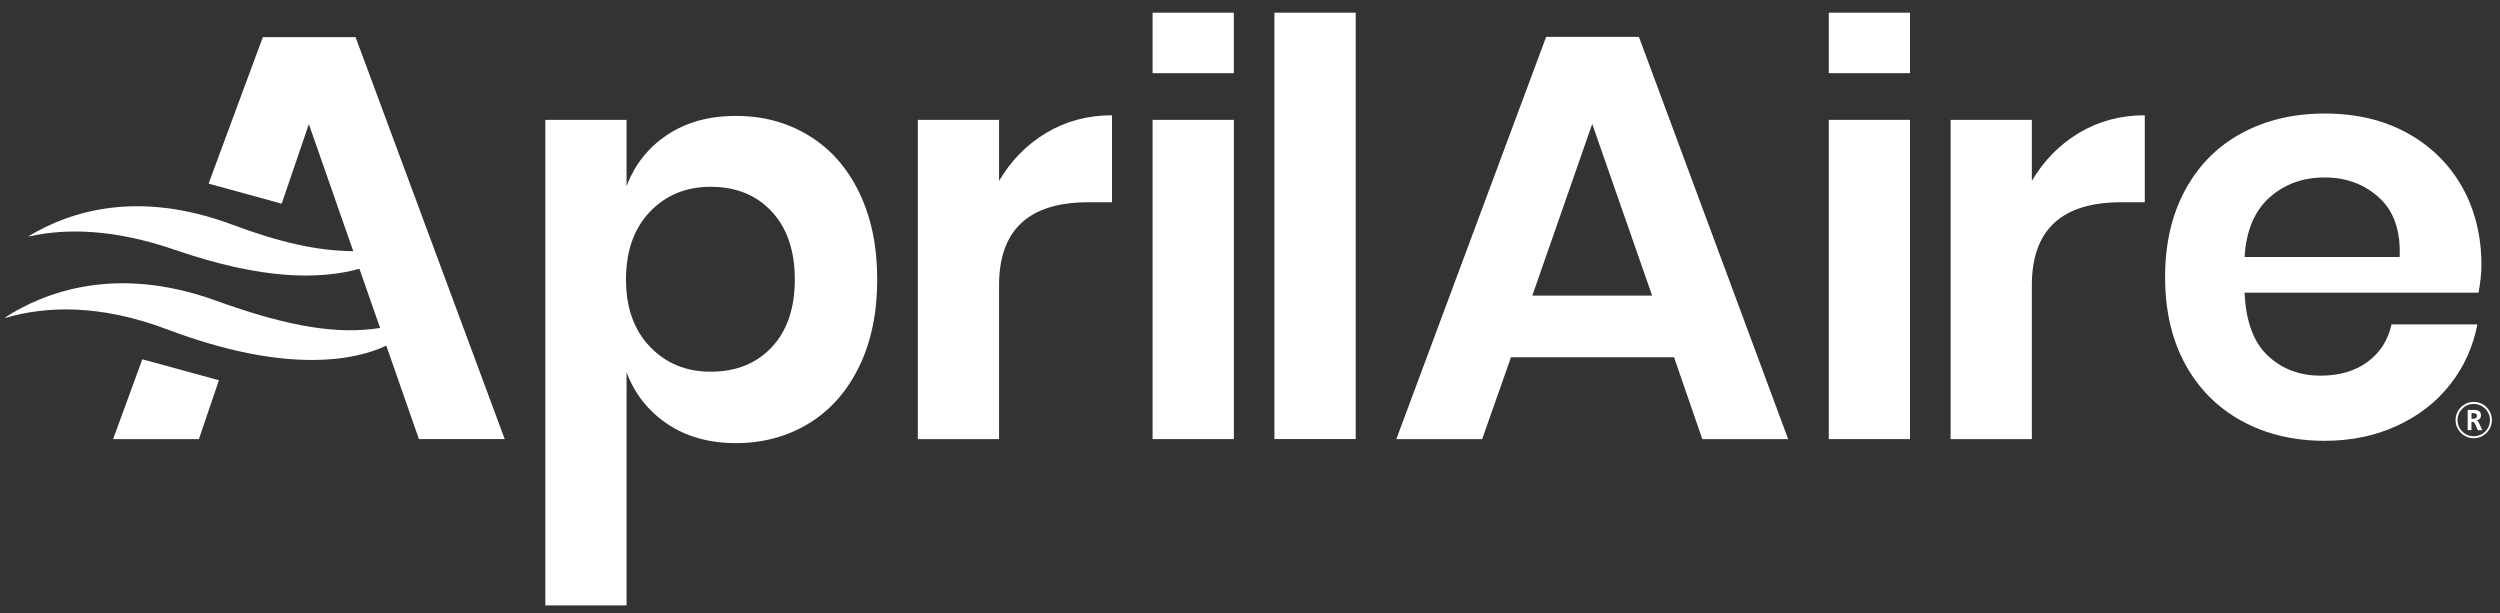 <?xml version="1.0" encoding="utf-8"?>
<!-- Generator: Adobe Illustrator 26.0.1, SVG Export Plug-In . SVG Version: 6.00 Build 0)  -->
<svg version="1.1" xmlns="http://www.w3.org/2000/svg" xmlns:xlink="http://www.w3.org/1999/xlink" x="0px" y="0px"
	 viewBox="0 0 530 130" style="enable-background:new 0 0 530 130;" xml:space="preserve">
<rect x="0" y="0" width="530" height="130" fill="#333333" stroke="none"/>
<style type="text/css">
	.st0{fill:#FFFFFF;}
</style>
<g id="Alchemist">
</g>
<g id="Current">
</g>
<g id="Breathe">
	<g>
		<g>
			<g id="Aprilaire_37_">
				<path class="st0" d="M327.78,7.82l-31.76,85.27h18.2l6.11-17.35h34.57l5.99,17.35h18.2L347.45,7.82H327.78z M324.85,62.67
					l12.7-36.4l12.7,36.4H324.85z"/>
				<path class="st0" d="M171.43,28.72c-4.56-2.77-9.69-4.15-15.39-4.15c-5.71,0-10.57,1.34-14.6,4.03
					c-4.03,2.69-6.89,6.31-8.61,10.87V25.41h-17.22v102.93h17.22V78.92c1.72,4.56,4.58,8.21,8.61,10.93
					c4.04,2.73,8.9,4.09,14.6,4.09c5.69,0,10.83-1.39,15.39-4.15c4.56-2.77,8.12-6.78,10.69-12.03c2.56-5.25,3.85-11.43,3.85-18.51
					c0-7.09-1.29-13.26-3.85-18.51C179.55,35.49,175.99,31.48,171.43,28.72z M163.61,73.61c-3.25,3.46-7.57,5.19-12.95,5.19
					c-5.21,0-9.51-1.77-12.89-5.31c-3.38-3.55-5.06-8.29-5.06-14.23c0-6.03,1.68-10.81,5.06-14.35c3.38-3.55,7.68-5.31,12.89-5.31
					c5.38,0,9.69,1.75,12.95,5.25c3.26,3.51,4.89,8.31,4.89,14.42C168.49,65.36,166.87,70.14,163.61,73.61z"/>
				<path class="st0" d="M211.8,38.36V25.41h-17.22v67.68h17.22V60.47c0-11.73,6.31-17.59,18.93-17.59h5.01V24.44
					c-5.13,0-9.77,1.24-13.92,3.72C217.66,30.65,214.32,34.05,211.8,38.36z"/>
				<rect x="244.35" y="25.41" class="st0" width="17.23" height="67.68"/>
				<rect x="270.18" y="2.69" class="st0" width="17.23" height="90.39"/>
				<rect x="387.7" y="25.41" class="st0" width="17.22" height="67.68"/>
				<path class="st0" d="M430.75,38.36V25.41h-17.22v67.68h17.22V60.47c0-11.73,6.31-17.59,18.93-17.59h5.01V24.44
					c-5.13,0-9.77,1.24-13.92,3.72C436.62,30.65,433.28,34.05,430.75,38.36z"/>
				<path class="st0" d="M510.37,28.22c-5.01-2.77-10.85-4.15-17.53-4.15c-6.6,0-12.46,1.38-17.59,4.15
					c-5.13,2.77-9.12,6.78-11.97,12.03C460.42,45.5,459,51.67,459,58.76c0,7.08,1.42,13.23,4.27,18.45
					c2.85,5.21,6.84,9.22,11.97,12.03c5.13,2.81,10.99,4.21,17.59,4.21c5.62,0,10.73-1.06,15.33-3.18c4.6-2.12,8.37-5.04,11.3-8.8
					c2.93-3.74,4.84-7.98,5.74-12.7H507c-0.73,3.35-2.42,5.99-5.07,7.94c-2.65,1.96-5.96,2.93-9.95,2.93
					c-4.48,0-8.22-1.42-11.24-4.27c-3.01-2.85-4.63-7.29-4.89-13.32h49.6c0.4-2.19,0.61-4.15,0.61-5.86c0-6.19-1.37-11.7-4.09-16.56
					C519.24,34.8,515.37,30.99,510.37,28.22z M508.72,54.48h-32.87c0.33-5.53,2.08-9.73,5.25-12.58c3.18-2.85,7.09-4.28,11.73-4.28
					c4.56,0,8.41,1.43,11.54,4.28C507.51,44.75,508.96,48.95,508.72,54.48z"/>
				<rect x="244.35" y="2.69" class="st0" width="17.22" height="12.82"/>
				<rect x="387.7" y="2.69" class="st0" width="17.22" height="12.82"/>
				<g>
					<path class="st0" d="M524.43,85.2c-2.12,0-3.85,1.74-3.85,3.85c0,2.12,1.73,3.85,3.85,3.85c2.13,0,3.86-1.74,3.85-3.86
						C528.28,86.92,526.55,85.2,524.43,85.2z M524.43,92.49c-1.89,0-3.43-1.54-3.43-3.43c0-1.89,1.54-3.43,3.44-3.43
						c1.89,0,3.42,1.54,3.43,3.43C527.87,90.94,526.33,92.49,524.43,92.49z"/>
					<path class="st0" d="M525.58,89.75c-0.12-0.24-0.24-0.47-0.52-0.6c0.05-0.01,0.07-0.02,0.1-0.03c0.49-0.13,0.75-0.44,0.8-0.93
						c0.07-0.63-0.26-1.09-0.88-1.23c-0.11-0.03-0.23-0.05-0.34-0.05c-0.53,0-1.05,0-1.59,0v4.28h0.8v-1.75
						c0.34-0.06,0.61,0.07,0.74,0.37c0.2,0.43,0.39,0.87,0.57,1.3c0.03,0.07,0.06,0.1,0.14,0.09c0.13,0,0.25,0,0.38,0h0.47
						c-0.01-0.04-0.02-0.05-0.03-0.07C526.02,90.67,525.8,90.21,525.58,89.75z M524.84,88.66c-0.09,0.05-0.18,0.09-0.28,0.1
						c-0.2,0.02-0.39,0.03-0.6,0.04v-1.24c0.25,0.02,0.5,0.02,0.73,0.07c0.25,0.04,0.38,0.2,0.41,0.42
						C525.15,88.32,525.06,88.55,524.84,88.66z"/>
				</g>
			</g>
			<g>
				<polygon class="st0" points="23.98,93.09 42.17,93.09 46.41,80.61 30.17,76.17 				"/>
				<path class="st0" d="M107,93.09L75.38,7.87H55.72l-11.5,31.06l15.5,4.25l5.76-16.87l9.41,26.94
					c-7.74-0.07-15.55-1.86-25.75-5.66c-20.19-7.51-34.55-2.63-43,2.44c-0.06,0.03-0.02,0.12,0.04,0.1
					c7.97-1.82,18.29-1.51,30.85,2.82c18.62,6.43,30.76,6.34,39.17,4.04l4.38,12.54c-8.74,1.38-18.94-0.05-34.85-5.81
					C24.58,56.07,9.4,61.94,1.1,67.29c-0.05,0.03-0.01,0.11,0.05,0.1c8.49-2.49,19.93-2.99,34.36,2.46
					c25.63,9.69,40.18,6.4,46.38,3.42l6.92,19.81h0v0H107z"/>
			</g>
		</g>
	</g>
</g>
</svg>
